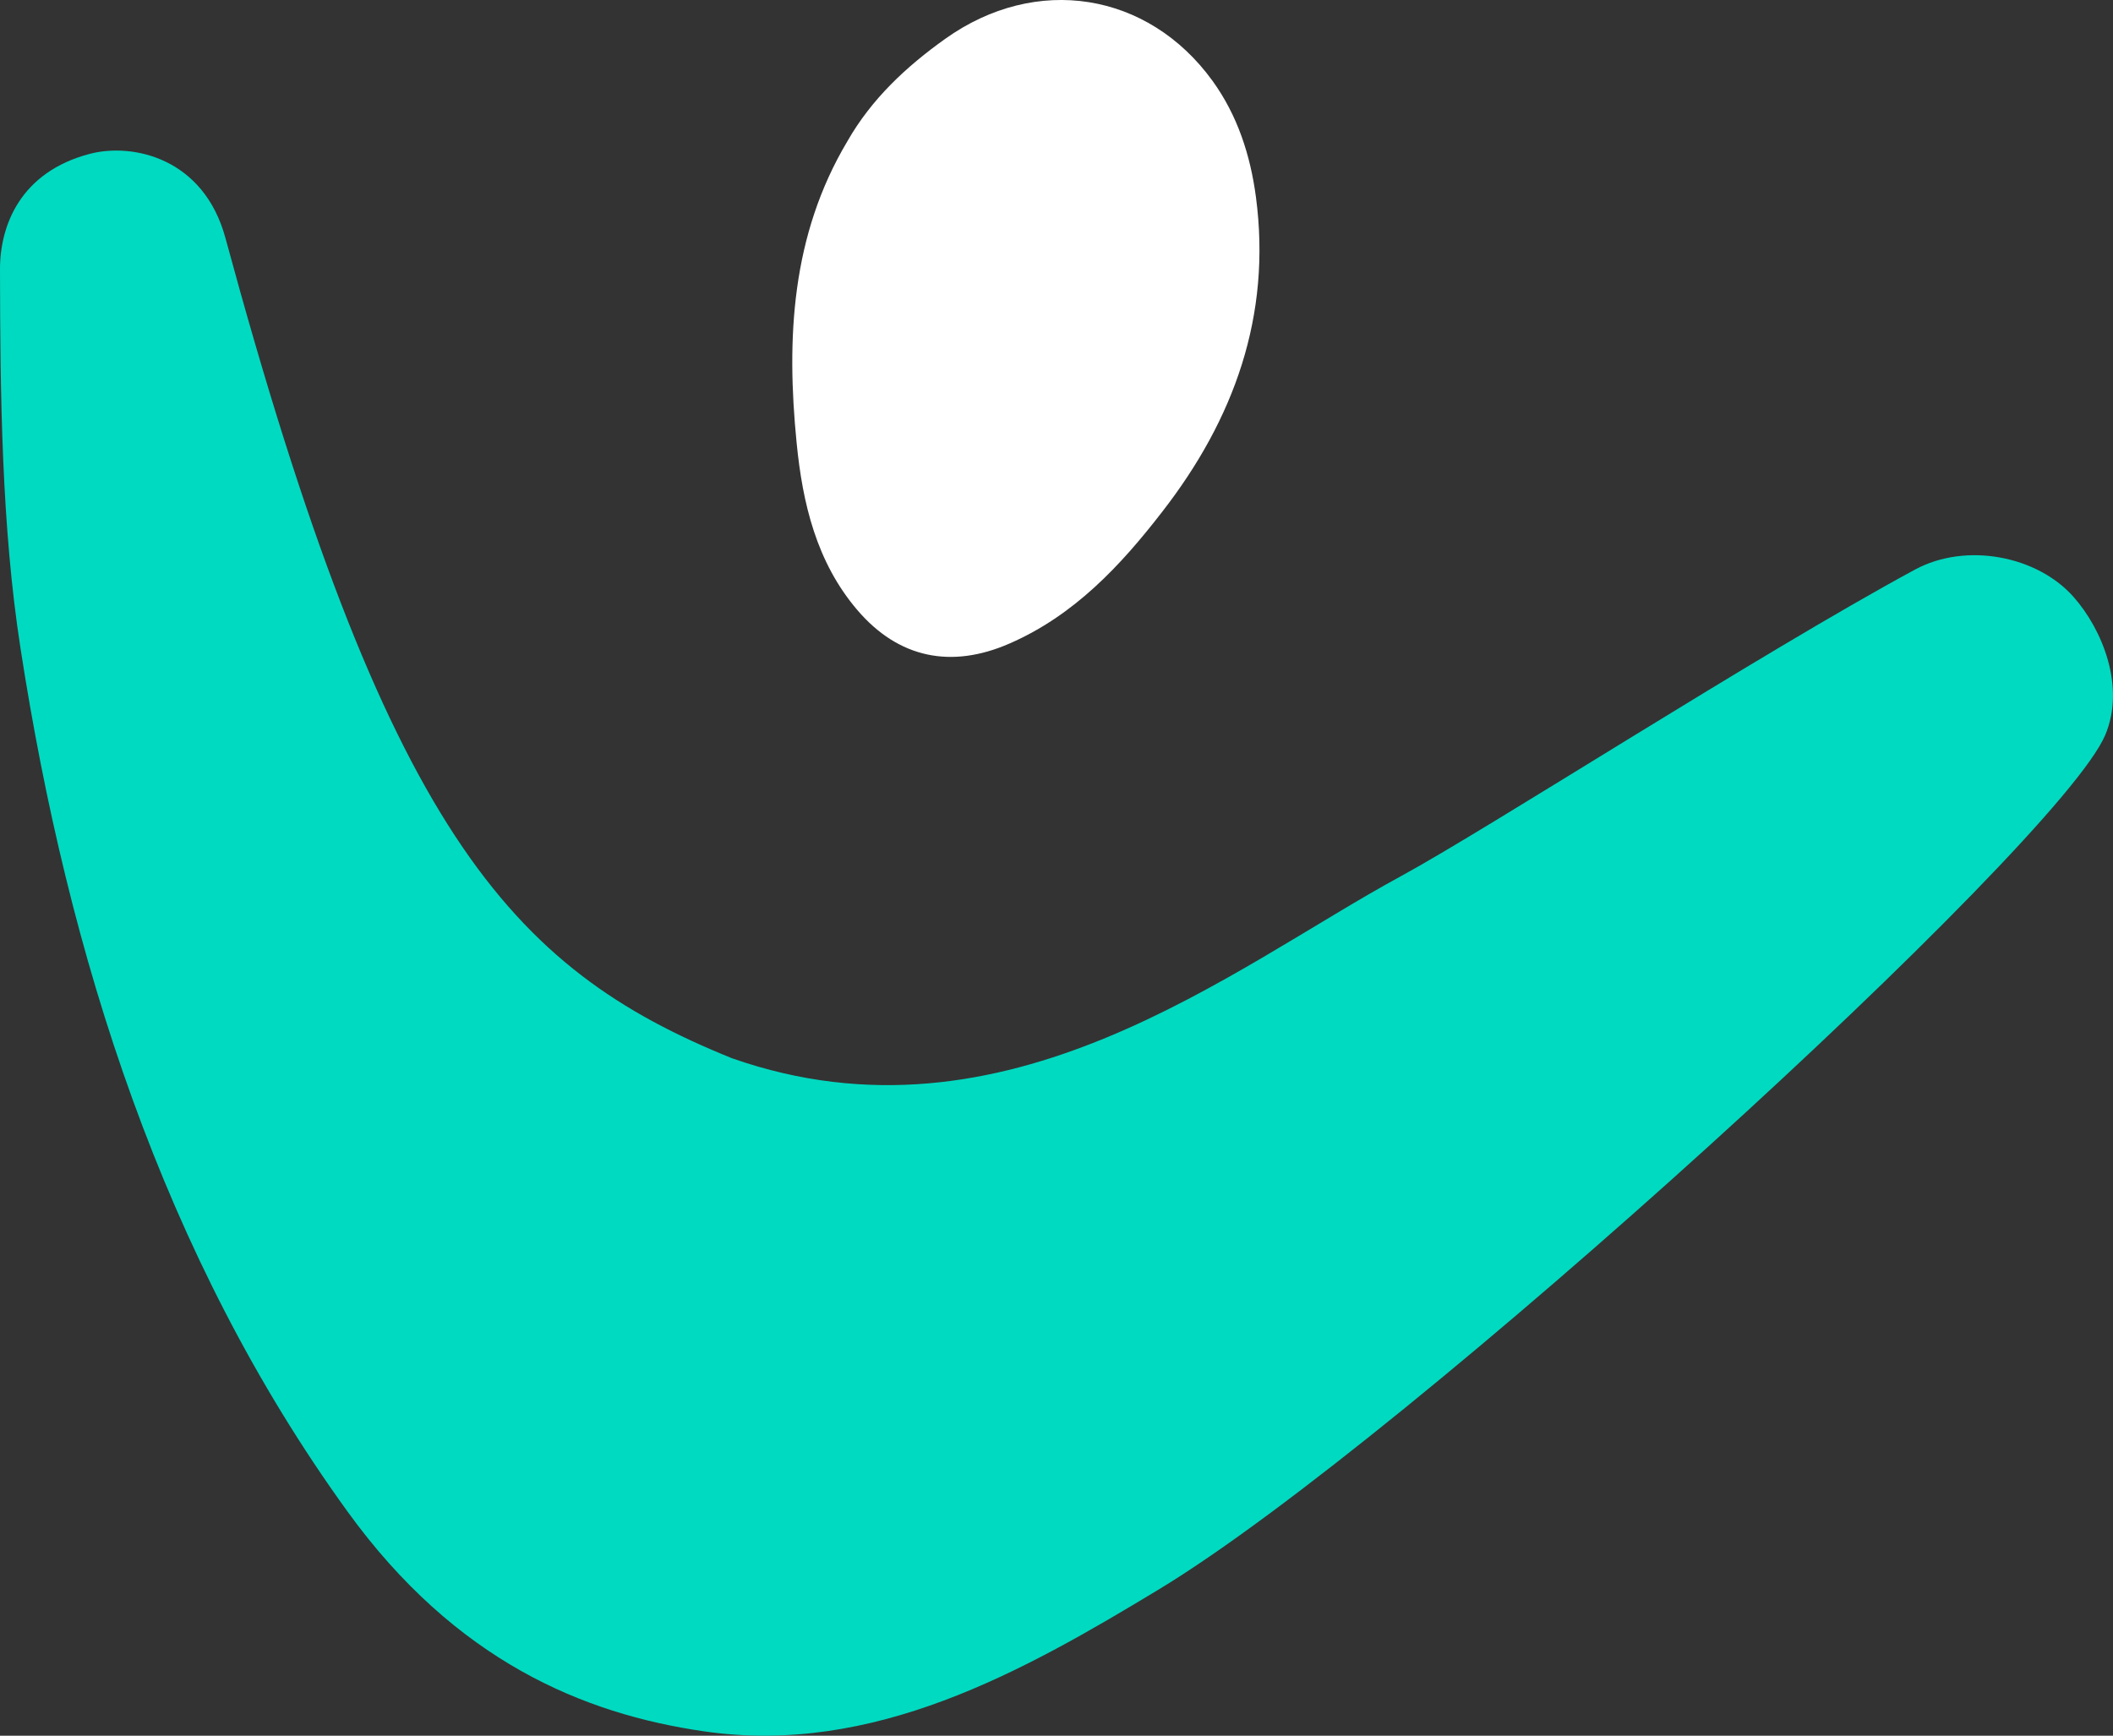 <?xml version="1.0" encoding="UTF-8"?> <svg xmlns="http://www.w3.org/2000/svg" xmlns:xlink="http://www.w3.org/1999/xlink" version="1.1" id="Calque_1" x="0px" y="0px" width="69.891px" height="57.413px" viewBox="0 0 69.891 57.413" xml:space="preserve"><rect x="0" y="0" width="69.891" height="57.413" fill="#333333" stroke="none"/> <g> <path fill-rule="evenodd" clip-rule="evenodd" fill="#00DAC1" d="M24.214,35.005c9.076,3.183,16.518-2.98,22.122-6.022 c2.906-1.58,11.82-7.336,17.004-10.142c1.698-0.917,4.05-0.452,5.246,0.903c0.958,1.083,1.719,2.97,1.051,4.563 c-1.535,3.64-23.092,23.29-31.286,28.254c-4.541,2.751-9.465,5.521-15.074,4.706C19.301,56.69,15.075,54.944,11.496,50 C5.39,41.563,2.247,31.598,0.679,21.45C0.049,17.401,0.007,13.013,0,8.913C-0.003,7.457,0.676,5.69,2.969,5.089 C4.39,4.716,6.738,5.224,7.456,7.87C12.761,27.438,16.833,32.025,24.214,35.005z"></path> <path fill-rule="evenodd" clip-rule="evenodd" fill="#FFFFFF" d="M28.025,4.679c-1.848,3.104-2.02,6.506-1.675,9.972 c0.196,1.995,0.656,3.946,2.008,5.528c1.365,1.597,3.11,1.948,5.034,1.107c2.133-0.929,3.669-2.57,5.048-4.355 c2.375-3.057,3.623-6.486,3.102-10.416c-0.184-1.384-0.609-2.697-1.436-3.841c-2.133-2.943-5.835-3.533-8.839-1.391 C29.975,2.204,28.824,3.276,28.025,4.679z"></path> </g> </svg> 